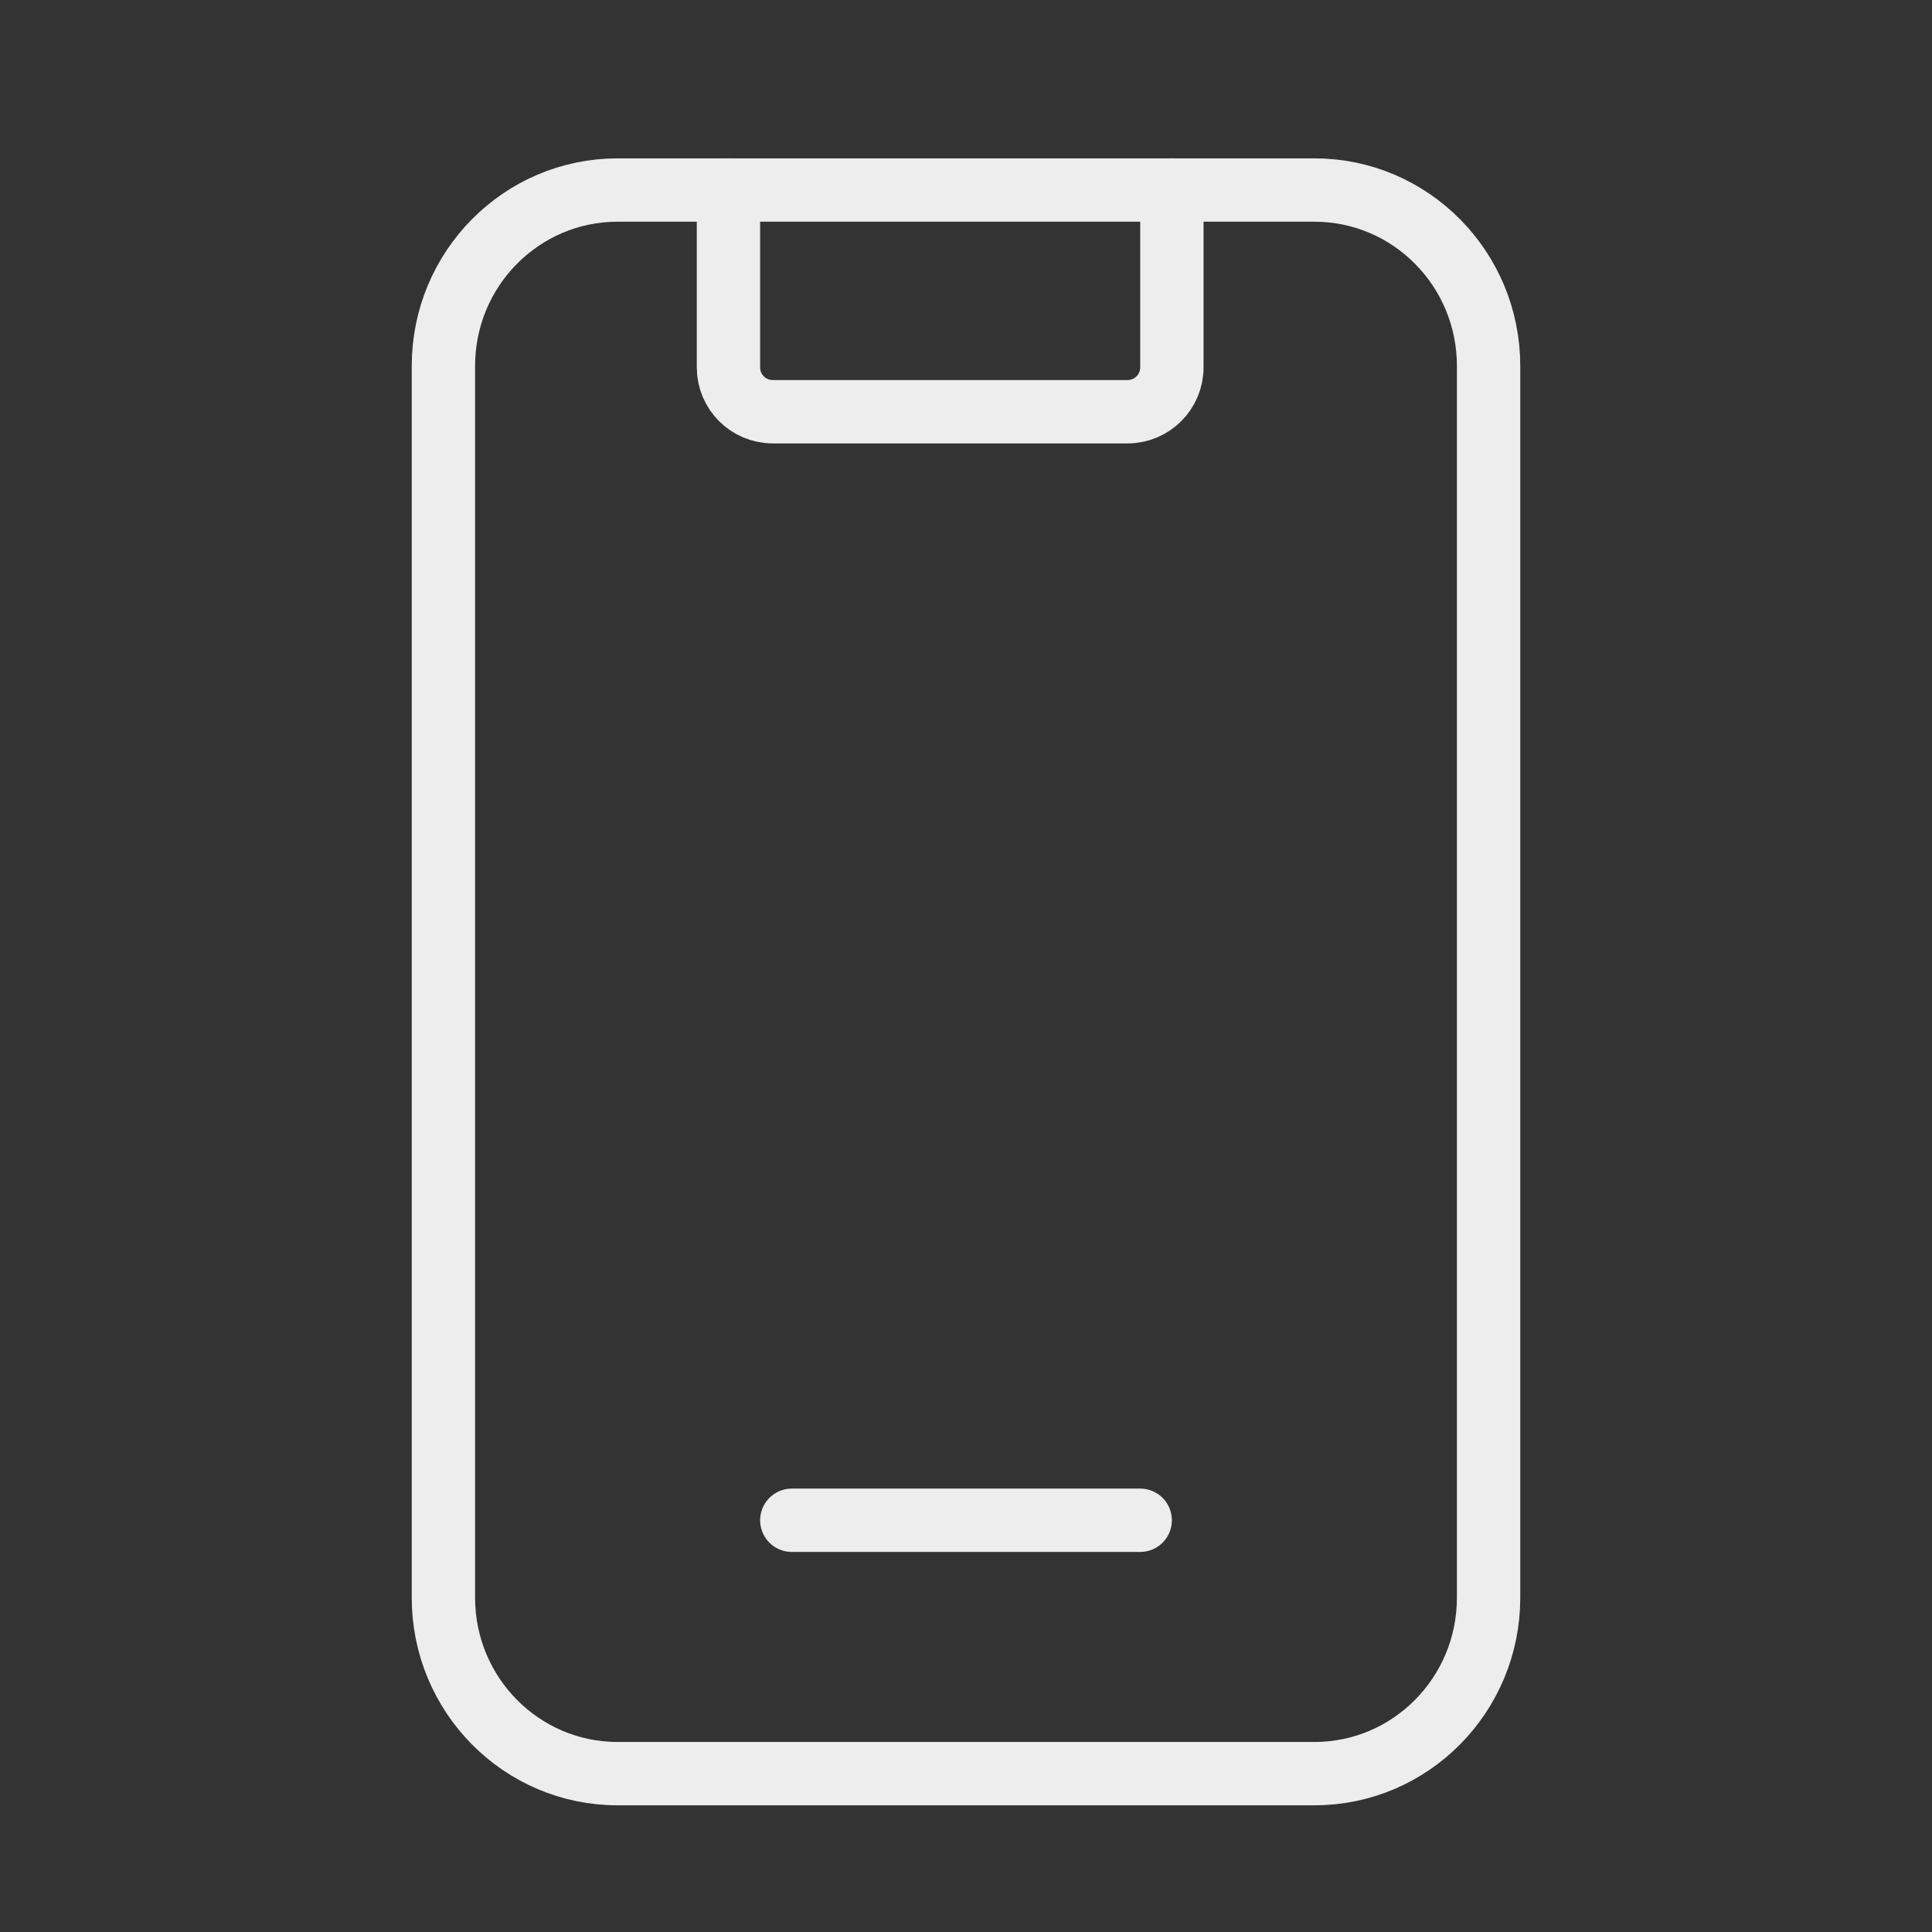 <svg width="61" height="61" viewBox="0 0 61 61" fill="none" xmlns="http://www.w3.org/2000/svg">
<rect x="0" y="0" width="61" height="61" fill="#333333" stroke="none"/>
<path fill-rule="evenodd" clip-rule="evenodd" d="M47 11.556V50.444C47 53.513 44.538 56 41.5 56H19.5C16.462 56 14 53.513 14 50.444V11.556C14 8.487 16.462 6 19.5 6H41.5C44.538 6 47 8.487 47 11.556Z" stroke="#EDEDED" stroke-width="2" stroke-linecap="round" stroke-linejoin="round"/>
<path d="M25 48H36" stroke="#EDEDED" stroke-width="2" stroke-linecap="round" stroke-linejoin="round"/>
<path d="M37 6V11.6C37 12.373 36.373 13 35.6 13H24.4C23.627 13 23 12.373 23 11.6V6" stroke="#EDEDED" stroke-width="2" stroke-linecap="round" stroke-linejoin="round"/>
</svg>
